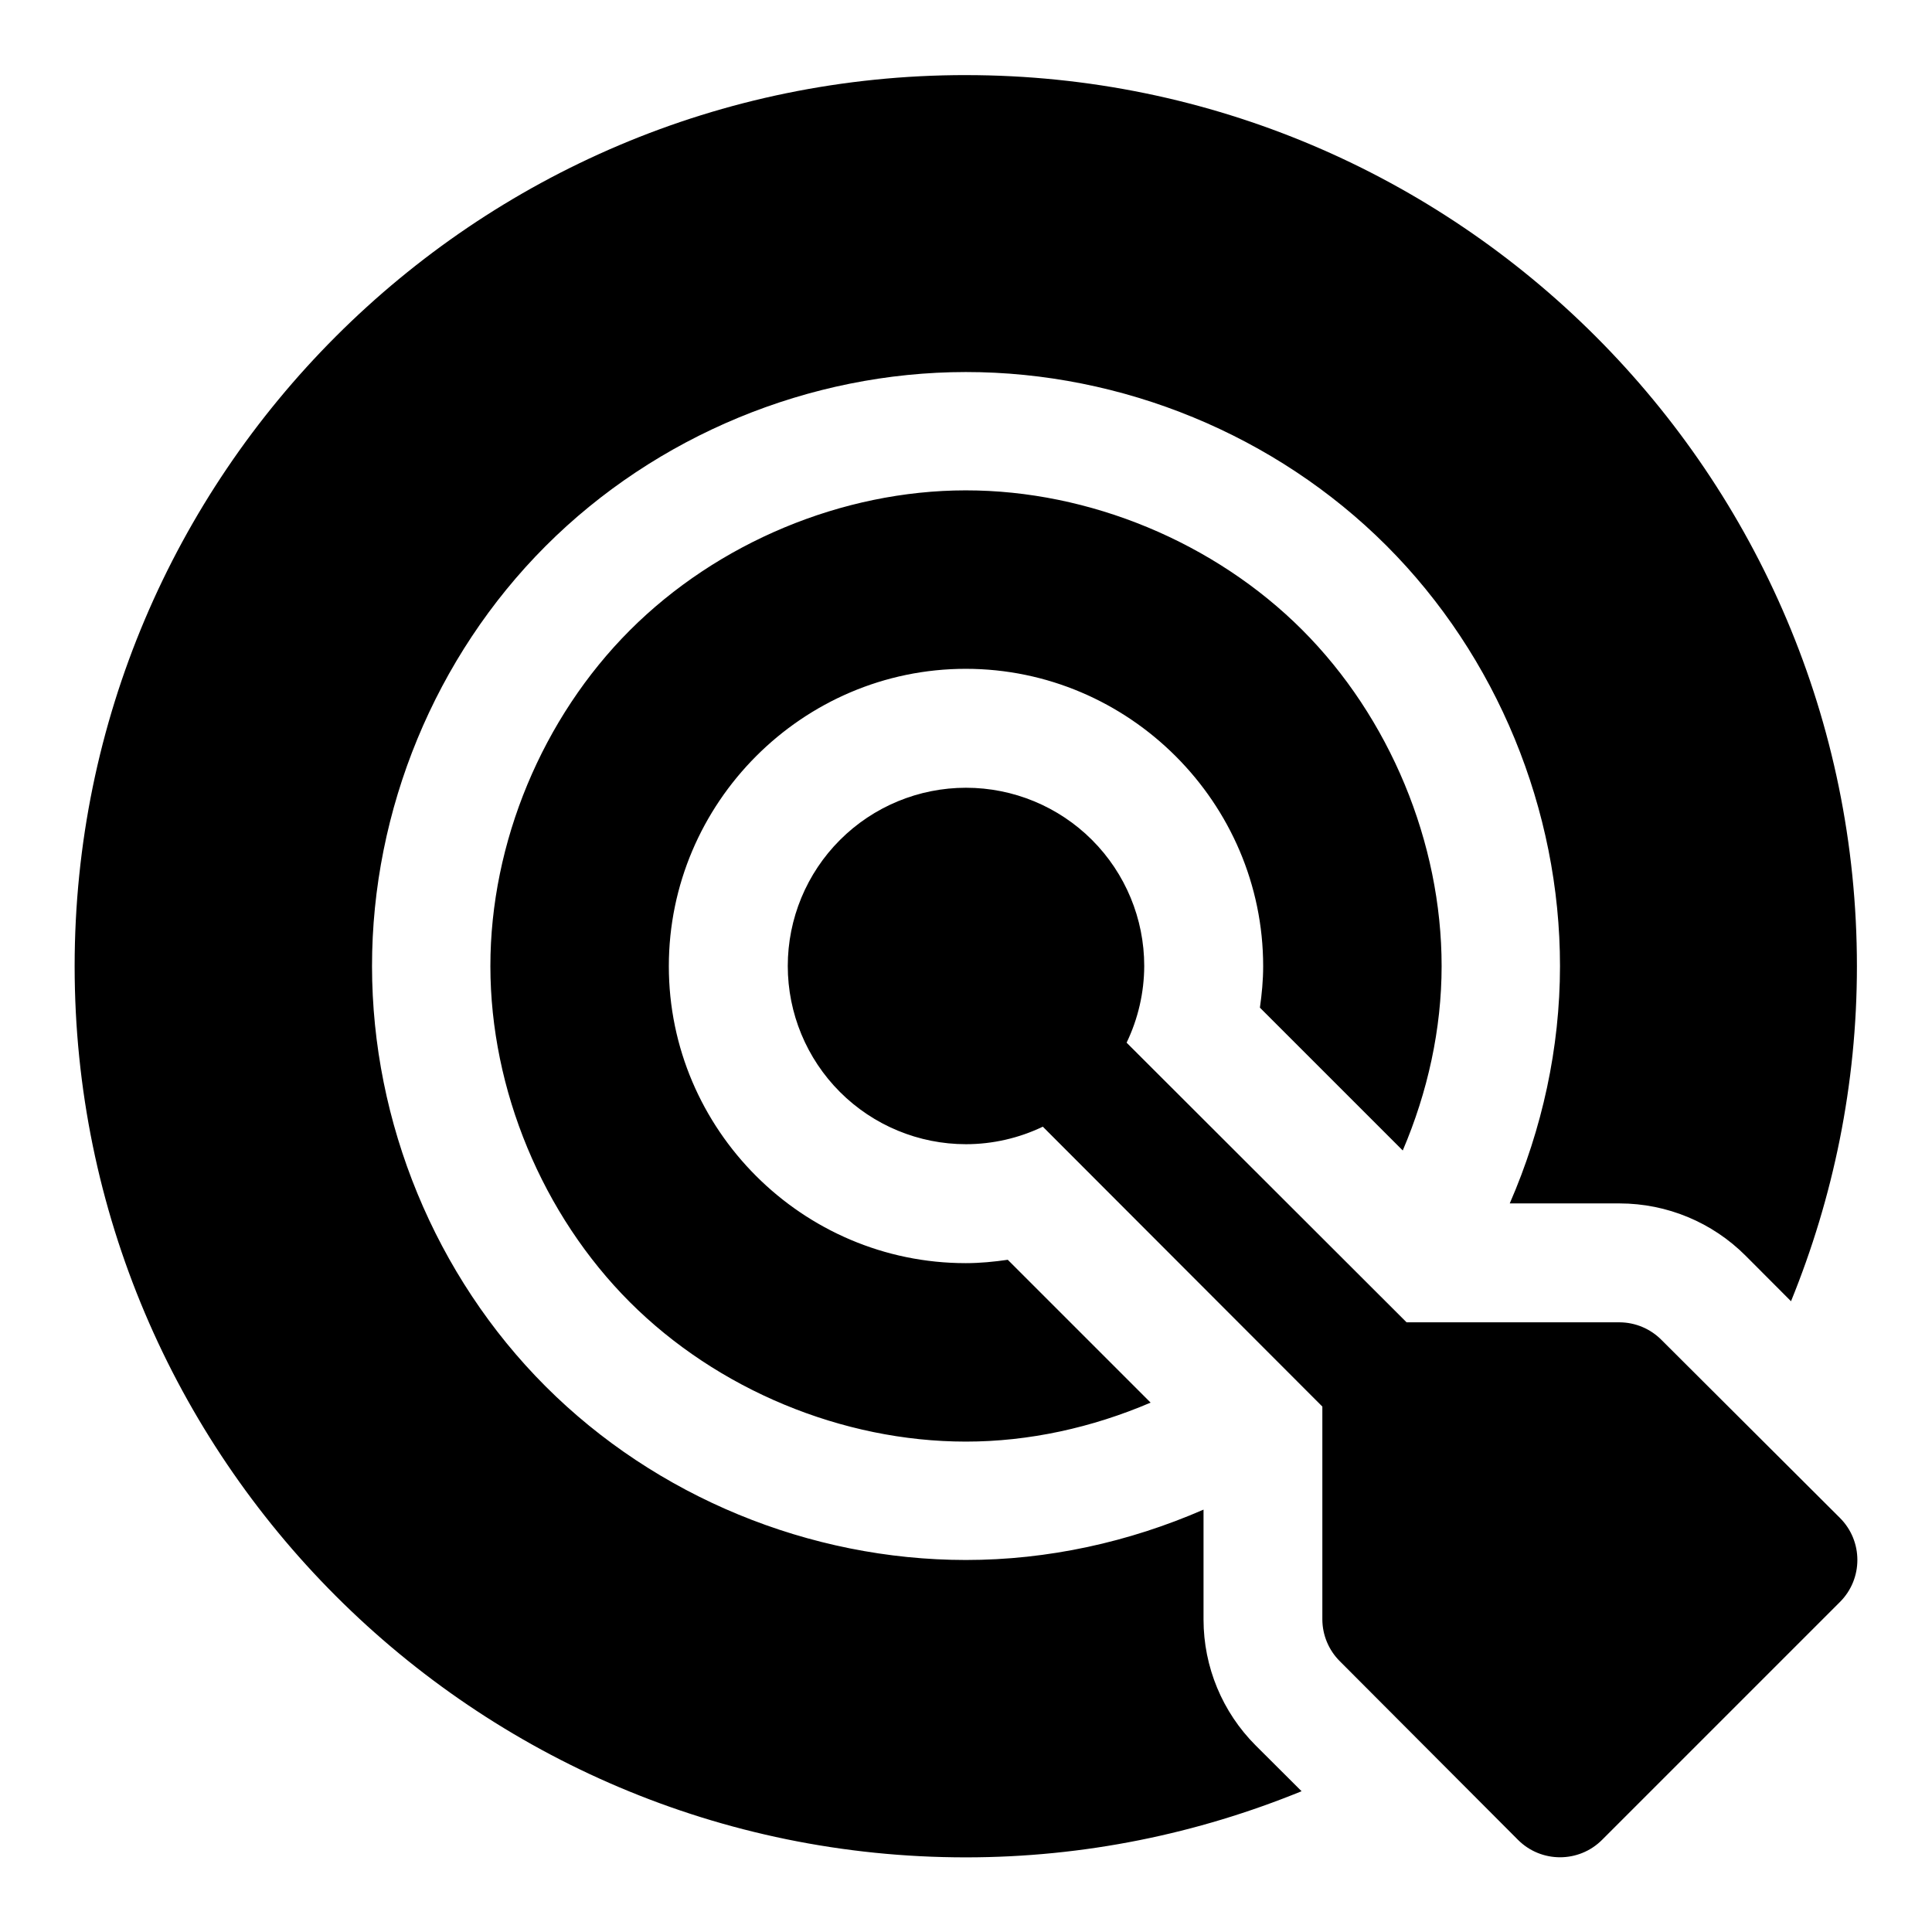 <?xml version="1.0" encoding="UTF-8"?>
<!-- Uploaded to: SVG Repo, www.svgrepo.com, Generator: SVG Repo Mixer Tools -->
<svg fill="#000000" width="800px" height="800px" version="1.1" viewBox="144 144 512 512" xmlns="http://www.w3.org/2000/svg">
 <path d="m399.94 163.9c-130.24 0-236.16 105.92-236.16 236.16 0 130.24 105.92 236.16 236.16 236.16 31.484 0 61.5-6.297 88.992-17.527l-12.148-12.113c-8.852-8.848-13.828-20.848-13.836-33.363v-29.152c-19.789 8.625-41.258 13.355-63.008 13.348-41.387-0.02-82.07-16.727-111.35-46.004-29.273-29.277-45.98-69.961-46-111.35-0.02-41.422 16.738-82.055 46-111.34 29.266-29.293 69.918-46.105 111.35-46.125 41.434-0.02 82.16 16.691 111.47 46s46.02 70.035 46.004 111.47c-0.012 21.688-4.723 43.117-13.316 62.855h29.152c12.504 0.02 24.488 4.992 33.332 13.836l12.055 12.086c11.172-27.434 17.465-57.367 17.465-88.777 0-130.24-105.92-236.16-236.16-236.16zm0 110.05c-32.754 0.016-65.855 13.895-89.023 37.086-23.168 23.191-36.977 56.262-36.961 89.02 0.016 32.754 13.812 65.875 36.961 89.023 23.152 23.148 56.27 36.945 89.023 36.961 16.73 0.008 33.473-3.695 48.984-10.332l-37.852-37.852c-3.652 0.523-7.348 0.891-11.133 0.891-43.289 0-78.691-35.402-78.691-78.691 0-43.289 35.402-78.812 78.691-78.812s78.812 35.523 78.812 78.812c0 3.734-0.352 7.383-0.863 10.98l37.855 37.852c6.609-15.473 10.293-32.168 10.301-48.832 0.016-32.789-13.781-65.965-36.961-89.145-23.18-23.176-56.352-36.977-89.145-36.961zm0.062 78.812c-12.527 0-24.543 4.977-33.398 13.836-8.859 8.855-13.836 20.871-13.836 33.398 0 12.523 4.977 24.539 13.836 33.398 8.855 8.855 20.871 13.832 33.398 13.832 7.047-0.008 14-1.598 20.355-4.644l74.078 74.172v56.457c0.031 4.148 1.699 8.113 4.641 11.039l47.203 47.324c6.152 6.164 16.141 6.164 22.293 0l63.008-63.008c6.188-6.156 6.188-16.168 0-22.324l-47.293-47.172c-2.926-2.941-6.894-4.609-11.039-4.641h-56.488l-74.199-74.109c3.051-6.344 4.648-13.285 4.672-20.324 0-12.527-4.977-24.543-13.832-33.398-8.859-8.859-20.875-13.836-33.398-13.836z" fill-rule="evenodd"/>
</svg>